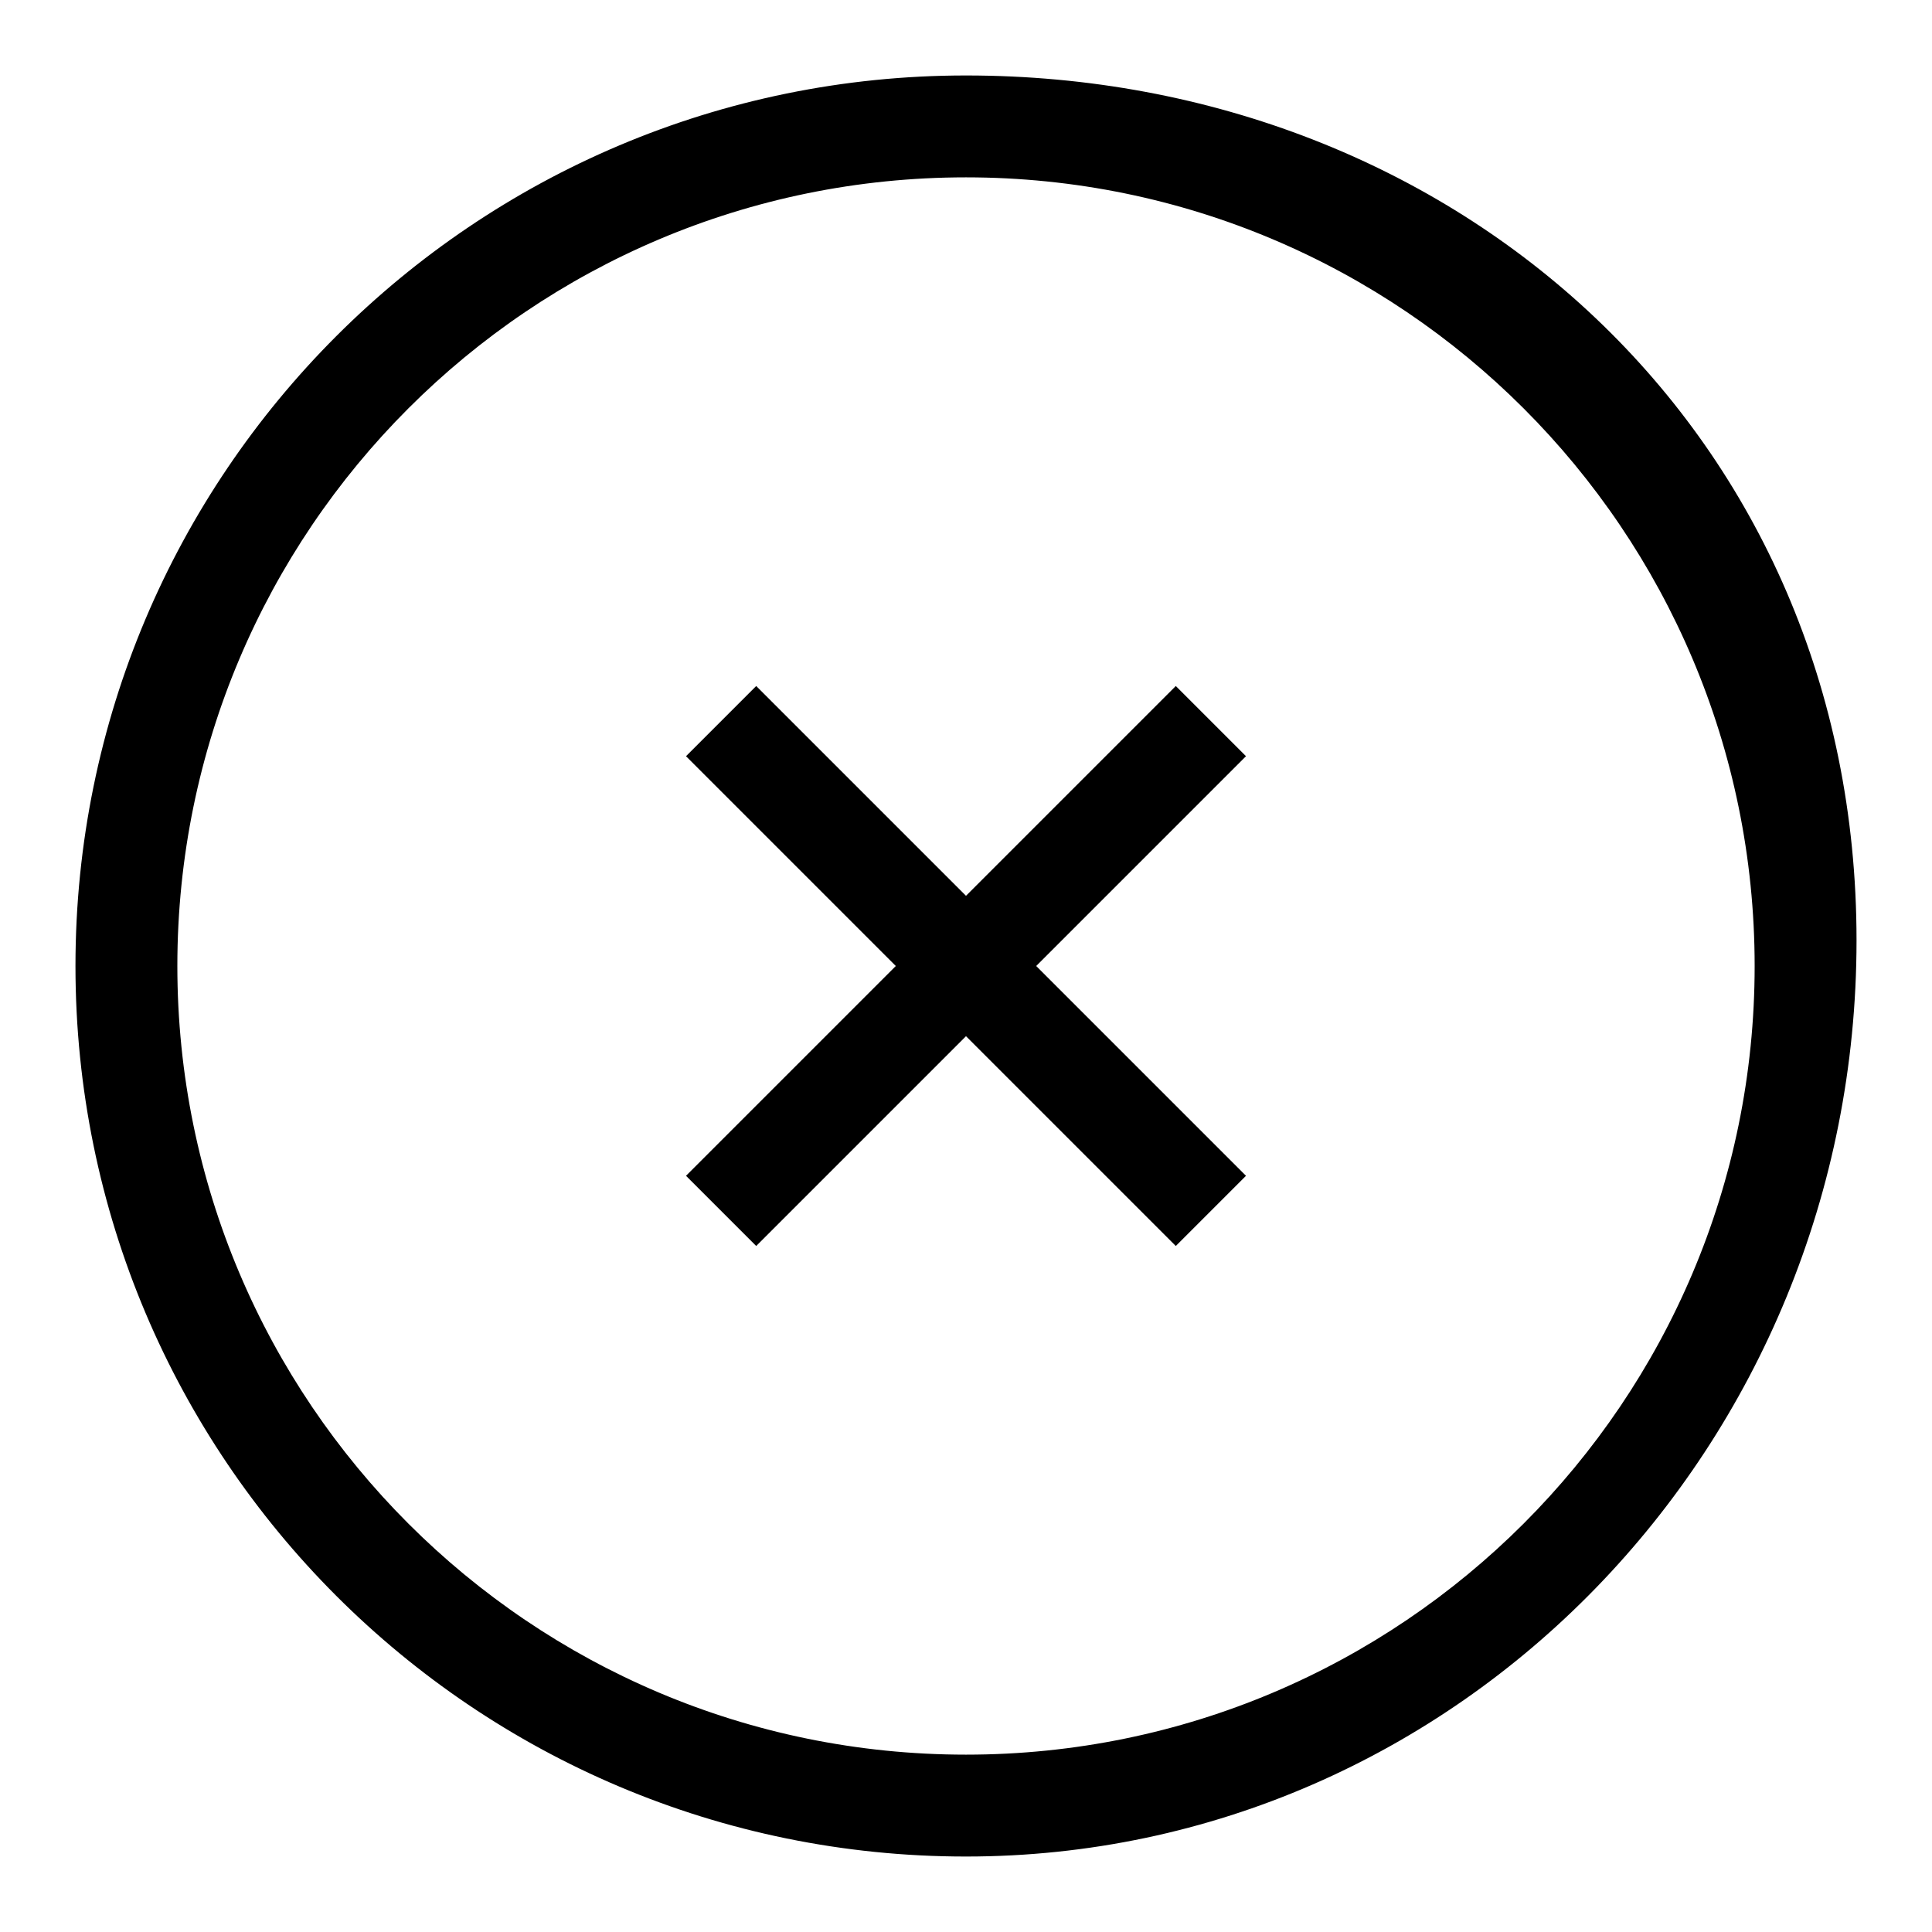 <?xml version="1.0" encoding="utf-8"?>
<!-- Svg Vector Icons : http://www.onlinewebfonts.com/icon -->
<!DOCTYPE svg PUBLIC "-//W3C//DTD SVG 1.1//EN" "http://www.w3.org/Graphics/SVG/1.1/DTD/svg11.dtd">
<svg version="1.1" xmlns="http://www.w3.org/2000/svg" xmlns:xlink="http://www.w3.org/1999/xlink" x="0px" y="0px" viewBox="0 0 256 256" enable-background="new 0 0 256 256" xml:space="preserve">
<g><g><path fill="#000000" d="M128,10C62.8,10,10,62.8,10,128c0,65.2,52.8,118,118,118c65.2,0,118-54.4,118-121.4C246,57.6,193.2,10,128,10z M128,232.5c-57.7,0-104.5-46.8-104.5-104.5C23.5,70.3,70.3,23.5,128,23.5c57.7,0,104.5,46.8,104.5,104.5C232.5,185.7,185.7,232.5,128,232.5z M155.8,90.9L128,118.7l-27.8-27.8l-9.3,9.3l27.8,27.8l-27.8,27.8l9.3,9.3l27.8-27.8l27.8,27.8l9.3-9.3L137.3,128l27.8-27.8L155.8,90.9z"/></g></g>
</svg>